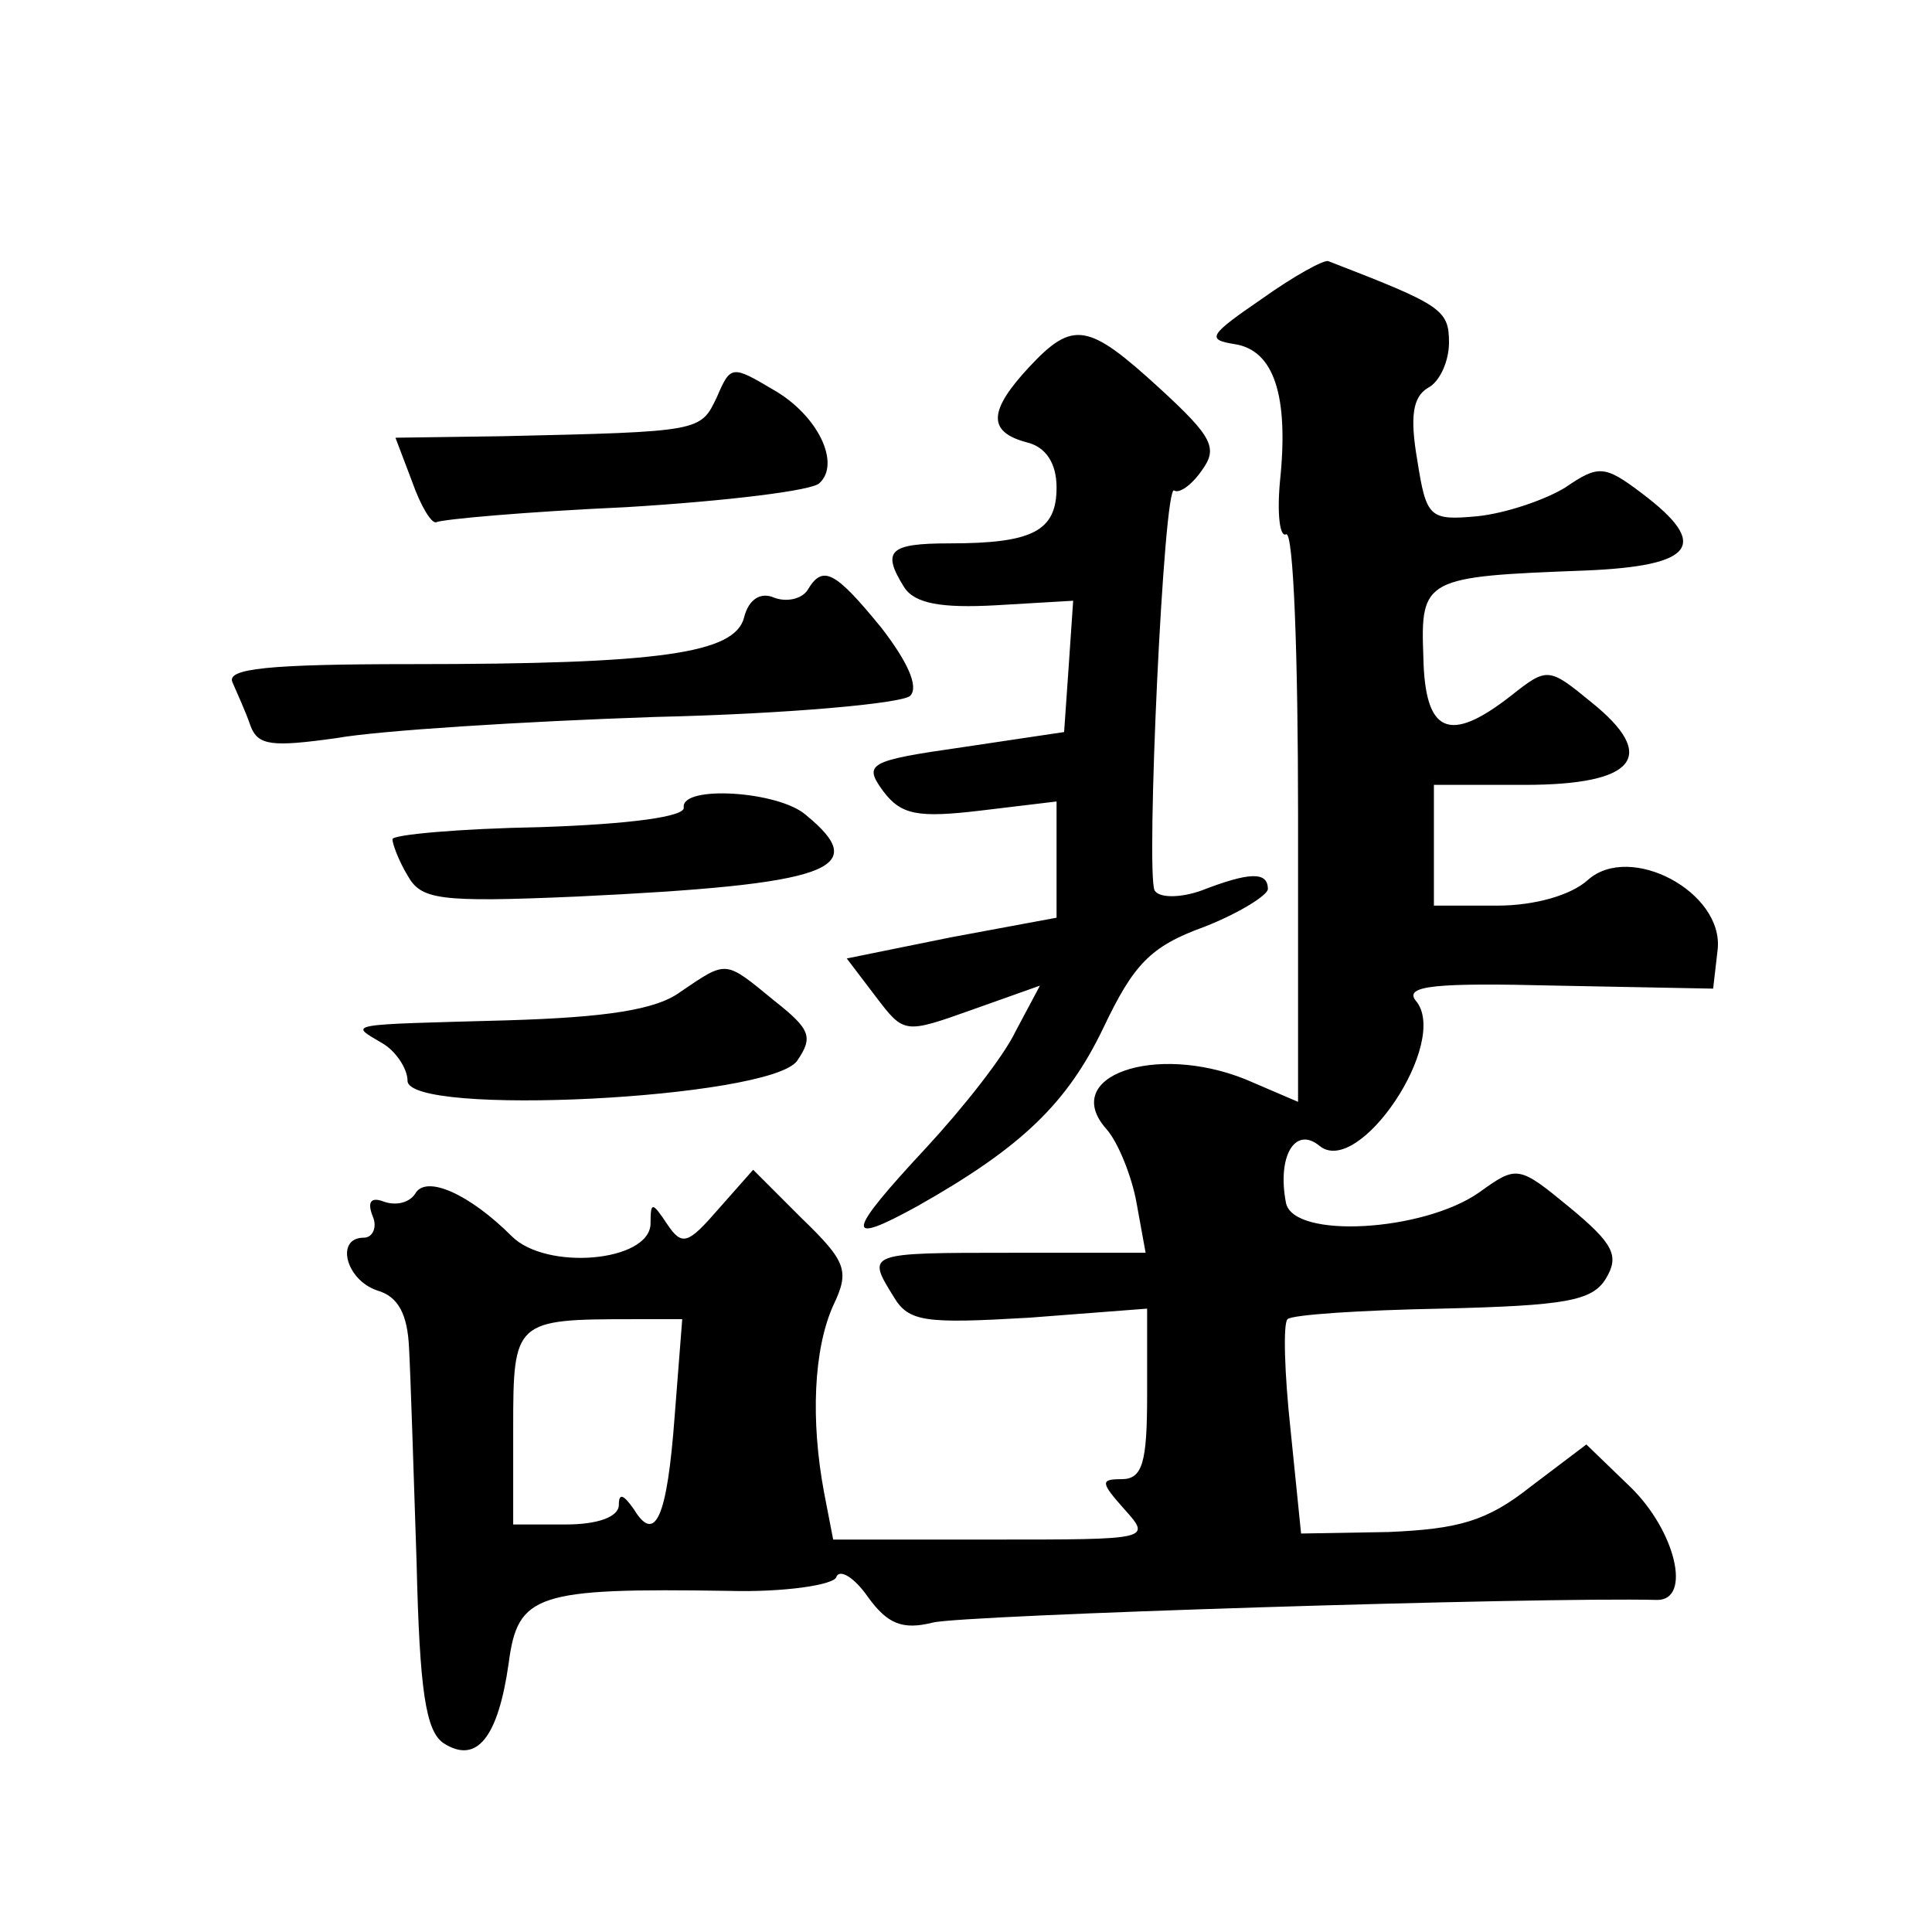 <?xml version="1.0" standalone="no"?>
<!DOCTYPE svg PUBLIC "-//W3C//DTD SVG 20010904//EN"
 "http://www.w3.org/TR/2001/REC-SVG-20010904/DTD/svg10.dtd">
<svg version="1.0" xmlns="http://www.w3.org/2000/svg"
 width="128pt" height="128pt" viewBox="0 0 128 128"
 preserveAspectRatio="xMidYMid meet">
<g transform="translate(0,128) scale(0.1,-0.1)"
fill="#0" stroke="none">
<path d="M836 1082 c-35 -24 -37 -27 -18 -30 26 -4 36 -34 30 -91 -2 -22 0 -37
4 -35 5 3 8 -81 8 -186 l0 -190 -35 15 c-60 24 -123 2 -92 -33 8 -9 17 -32 20 -49
l6 -33 -89 0 c-96 0 -96 0 -78 -29 10 -17 21 -18 90 -14 l78 6 0 -57 c0 -45 -3
-56 -17 -56 -14 0 -14 -2 2 -20 18 -20 17 -20 -87 -20 l-106 0 -6 31 c-9 48 -7
95 6 124 11 23 9 29 -21 58 l-32 32 -23 -26 c-20 -23 -24 -25 -34 -10 -10 15 -11
15 -11 0 -1 -25 -69 -31 -92 -8 -28 28 -57 41 -64 28 -4 -6 -13 -8 -21 -5 -8 3
-11 0 -7 -10 3 -7 0 -14 -6 -14 -19 0 -12 -28 9 -35 14 -4 20 -16 21 -38 1 -18
3 -81 5 -142 2 -85 6 -112 18 -120 22 -14 36 4 43 53 6 46 18 50 146 48 37 -1 69
4 71 9 2 6 12 0 21 -13 13 -18 23 -22 43 -17 19 5 401 17 480 15 23 0 12 46 -18
75 l-29 28 -37 -28 c-29 -23 -48 -28 -94 -30 l-58 -1 -7 69 c-4 37 -5 70 -2 73
3 3 49 6 102 7 82 2 100 5 109 20 9 15 5 23 -24 47 -34 28 -35 28 -60 10 -37 -26
-123 -31 -128 -7 -6 31 6 51 22 38 26 -22 87 69 64 96 -8 10 13 12 93 10 l104 -2
3 26 c4 38 -58 71 -86 46 -11 -10 -35 -17 -60 -17 l-42 0 0 40 0 40 60 0 c74 0
89 19 44 55 -28 23 -29 23 -53 4 -41 -32 -57 -25 -58 26 -2 52 1 53 107 57 73 3
83 17 38 51 -25 19 -29 19 -51 4 -13 -8 -39 -17 -58 -19 -32 -3 -34 -1 -40 37 -5
29 -3 42 7 48 8 4 14 18 14 30 0 22 -5 25 -80 54 -3 1 -23 -10 -44 -25z m-389 -740
c-5 -68 -13 -85 -27 -62 -7 10 -10 11 -10 3 0 -8 -14 -13 -35 -13 l-35 0 0 64 c0
71 1 72 79 72 l33 0 -5 -64z M682 1037 c-27 -29 -28 -43 -2 -50 13 -3 20 -14 20
-30 0 -29 -16 -37 -71 -37 -40 0 -45 -5 -30 -29 7 -11 25 -14 61 -12 l51 3 -3 -44
-3 -43 -67 -10 c-63 -9 -66 -11 -53 -29 12 -16 23 -18 65 -13 l50 6 0 -38 0 -39
-70 -13 -69 -14 19 -25 c19 -25 19 -25 64 -9 l45 16 -16 -30 c-8 -17 -35 -51 -59
-77 -54 -58 -55 -66 -6 -39 69 39 99 68 123 118 20 42 31 54 67 67 23 9 42 21 42
25 0 12 -13 11 -44 -1 -14 -5 -28 -5 -31 0 -6 10 6 272 13 265 3 -2 11 3 18 13
11 15 8 22 -28 55 -47 43 -57 45 -86 14z M475 1017 c-11 -23 -10 -23 -142 -26 l-71
-1 11 -29 c6 -17 13 -28 16 -27 4 2 60 7 126 10 66 4 124 11 128 16 14 13 -1 45
-31 62 -27 16 -28 16 -37 -5z M535 889 c-4 -6 -14 -8 -22 -5 -9 4 -17 -1 -20 -13
-6 -24 -56 -31 -220 -31 -96 0 -123 -3 -119 -12 3 -7 9 -20 12 -29 5 -13 14 -14
57 -8 28 5 123 11 211 14 88 2 164 9 169 14 6 6 -2 23 -19 45 -31 38 -39 42 -49
25z M453 745 c1 -6 -35 -11 -95 -13 -54 -1 -98 -5 -98 -8 0 -3 4 -14 10 -24 9 -16
20 -18 112 -14 168 8 196 18 152 54 -18 16 -83 20 -81 5z M451 623 c-16 -12 -49
-17 -115 -19 -108 -3 -105 -2 -83 -15 9 -5 17 -17 17 -25 0 -24 239 -12 258 13
11 16 9 21 -15 40 -33 27 -31 27 -62 6z"/>
</g>
</svg>
